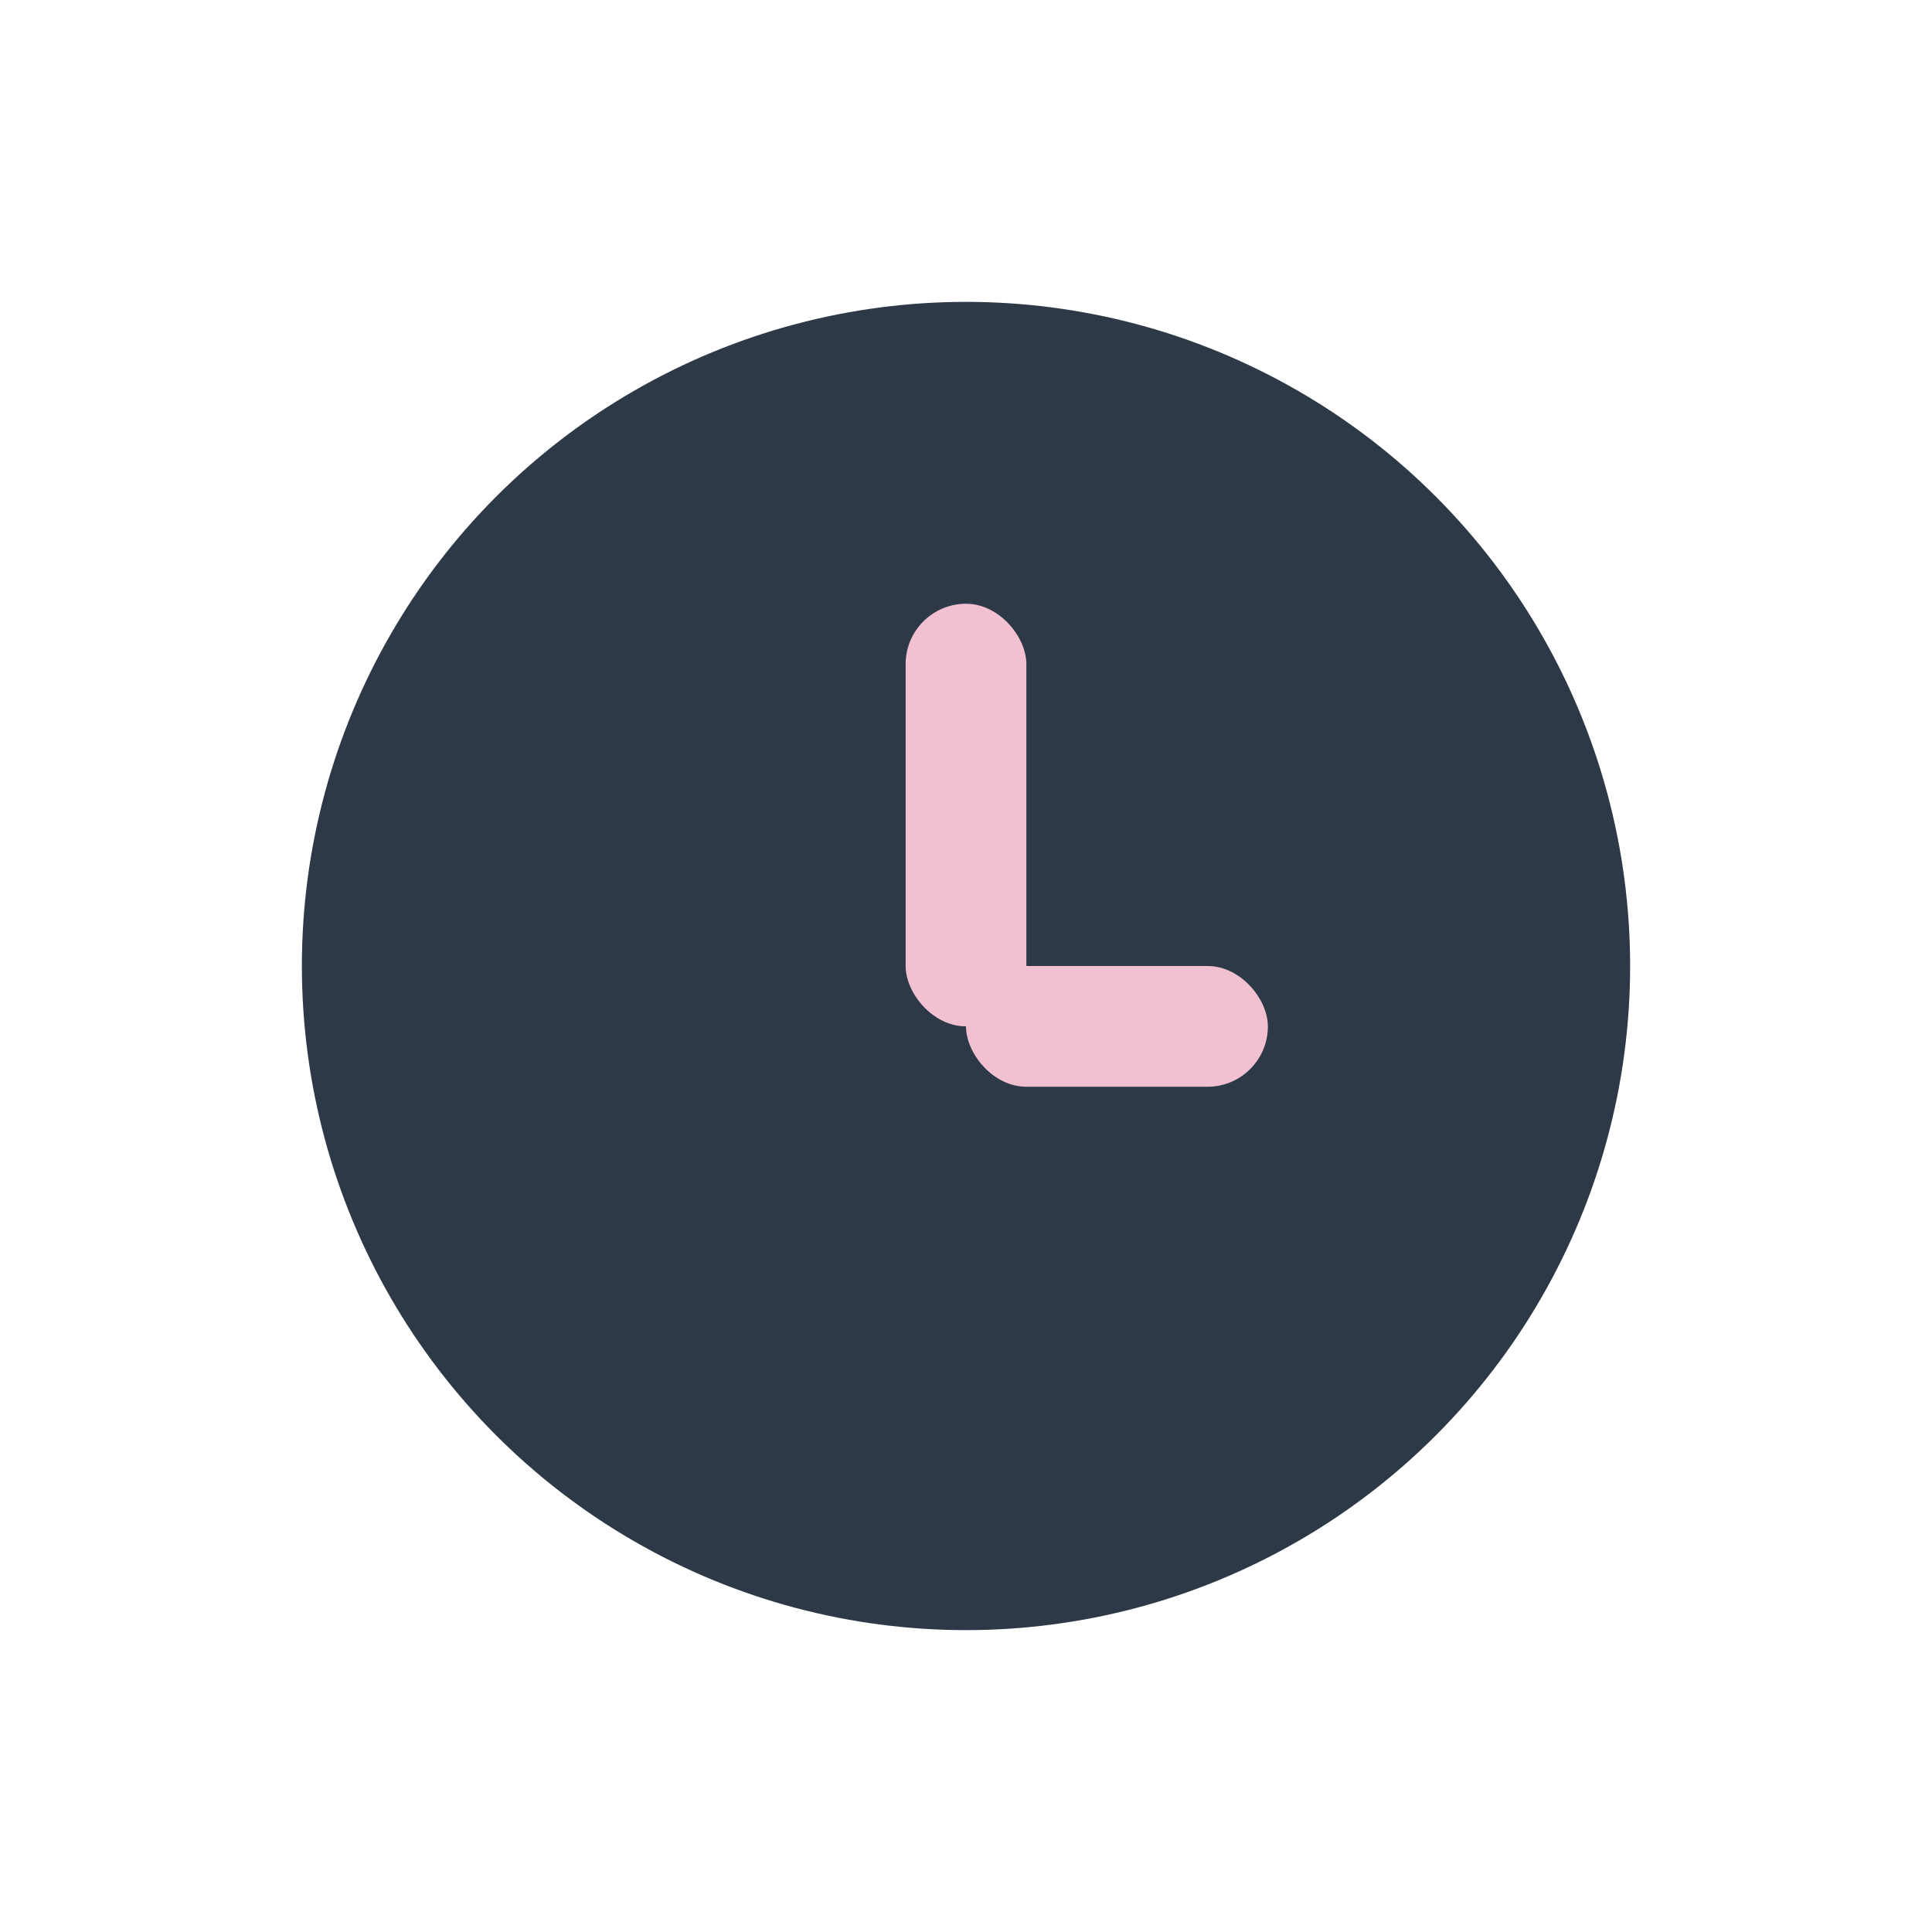 <?xml version="1.0" encoding="UTF-8"?>
<svg xmlns="http://www.w3.org/2000/svg" width="32" height="32" viewBox="0 0 32 32"><circle cx="16" cy="16" r="11" fill="#2D3946"/><rect x="15" y="10" width="2" height="7" rx="1" fill="#F2C1D1"/><rect x="16" y="16" width="5" height="2" rx="1" fill="#F2C1D1"/></svg>